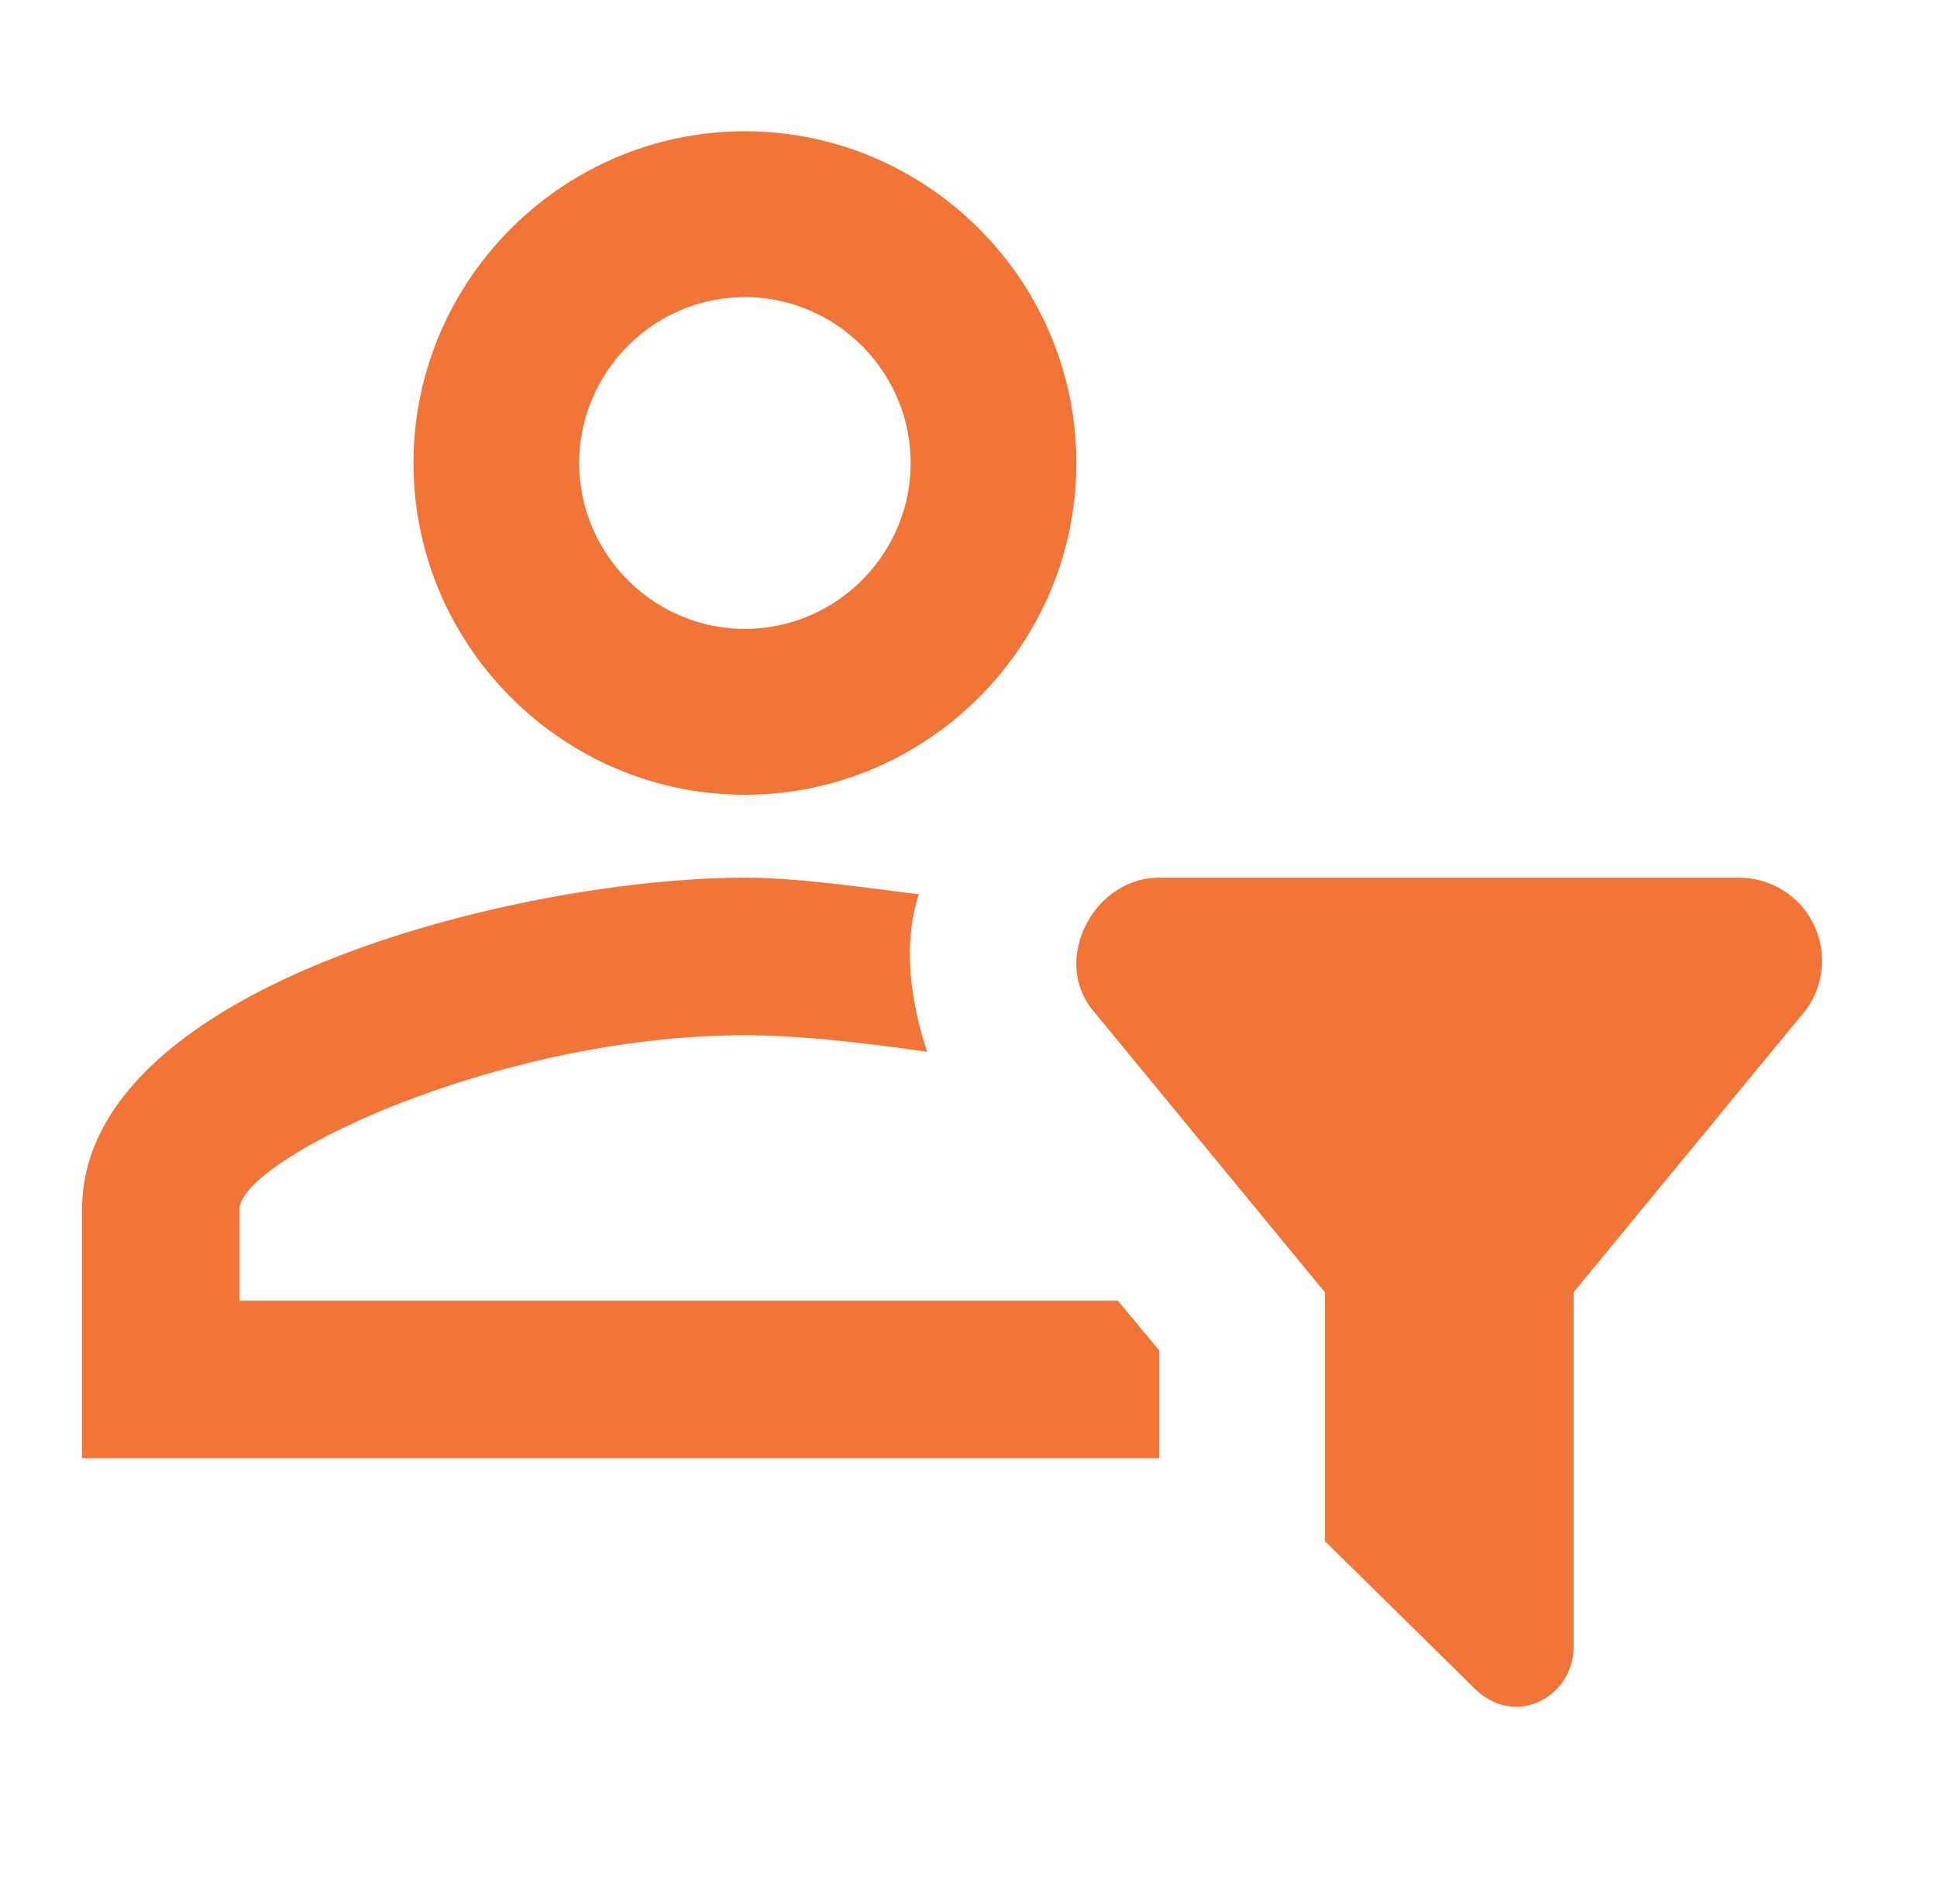 <?xml version="1.0" encoding="UTF-8"?>
<svg xmlns="http://www.w3.org/2000/svg" width="59" height="58" fill="none">
  <path d="m40.357 46.955 4.543 4.472c1.262 1.263 3.029.253 3.029-1.238V39.374l7.066-8.59a2.528 2.528 0 0 0-2.019-4.043H35.31c-2.02 0-3.281 2.526-2.02 4.043l7.067 8.59v7.58zm-5.047-2.527H2.5v-7.58c0-6.823 13.376-10.107 20.19-10.107 1.515 0 3.281.252 5.3.505-.504 1.516-.252 3.285.253 4.8-1.767-.252-3.786-.505-5.552-.505-7.572 0-15.396 3.79-15.396 5.307v2.78h26.753l1.261 1.515v3.285zM22.69 4c-5.552 0-10.095 4.548-10.095 10.107 0 5.559 4.543 10.107 10.095 10.107 5.553 0 10.096-4.548 10.096-10.107C32.786 8.548 28.243 4 22.69 4zm0 15.16c-2.776 0-5.047-2.274-5.047-5.053 0-2.78 2.271-5.054 5.047-5.054 2.777 0 5.048 2.275 5.048 5.054 0 2.78-2.271 5.053-5.047 5.053z" fill="#F37437"></path>
</svg>

